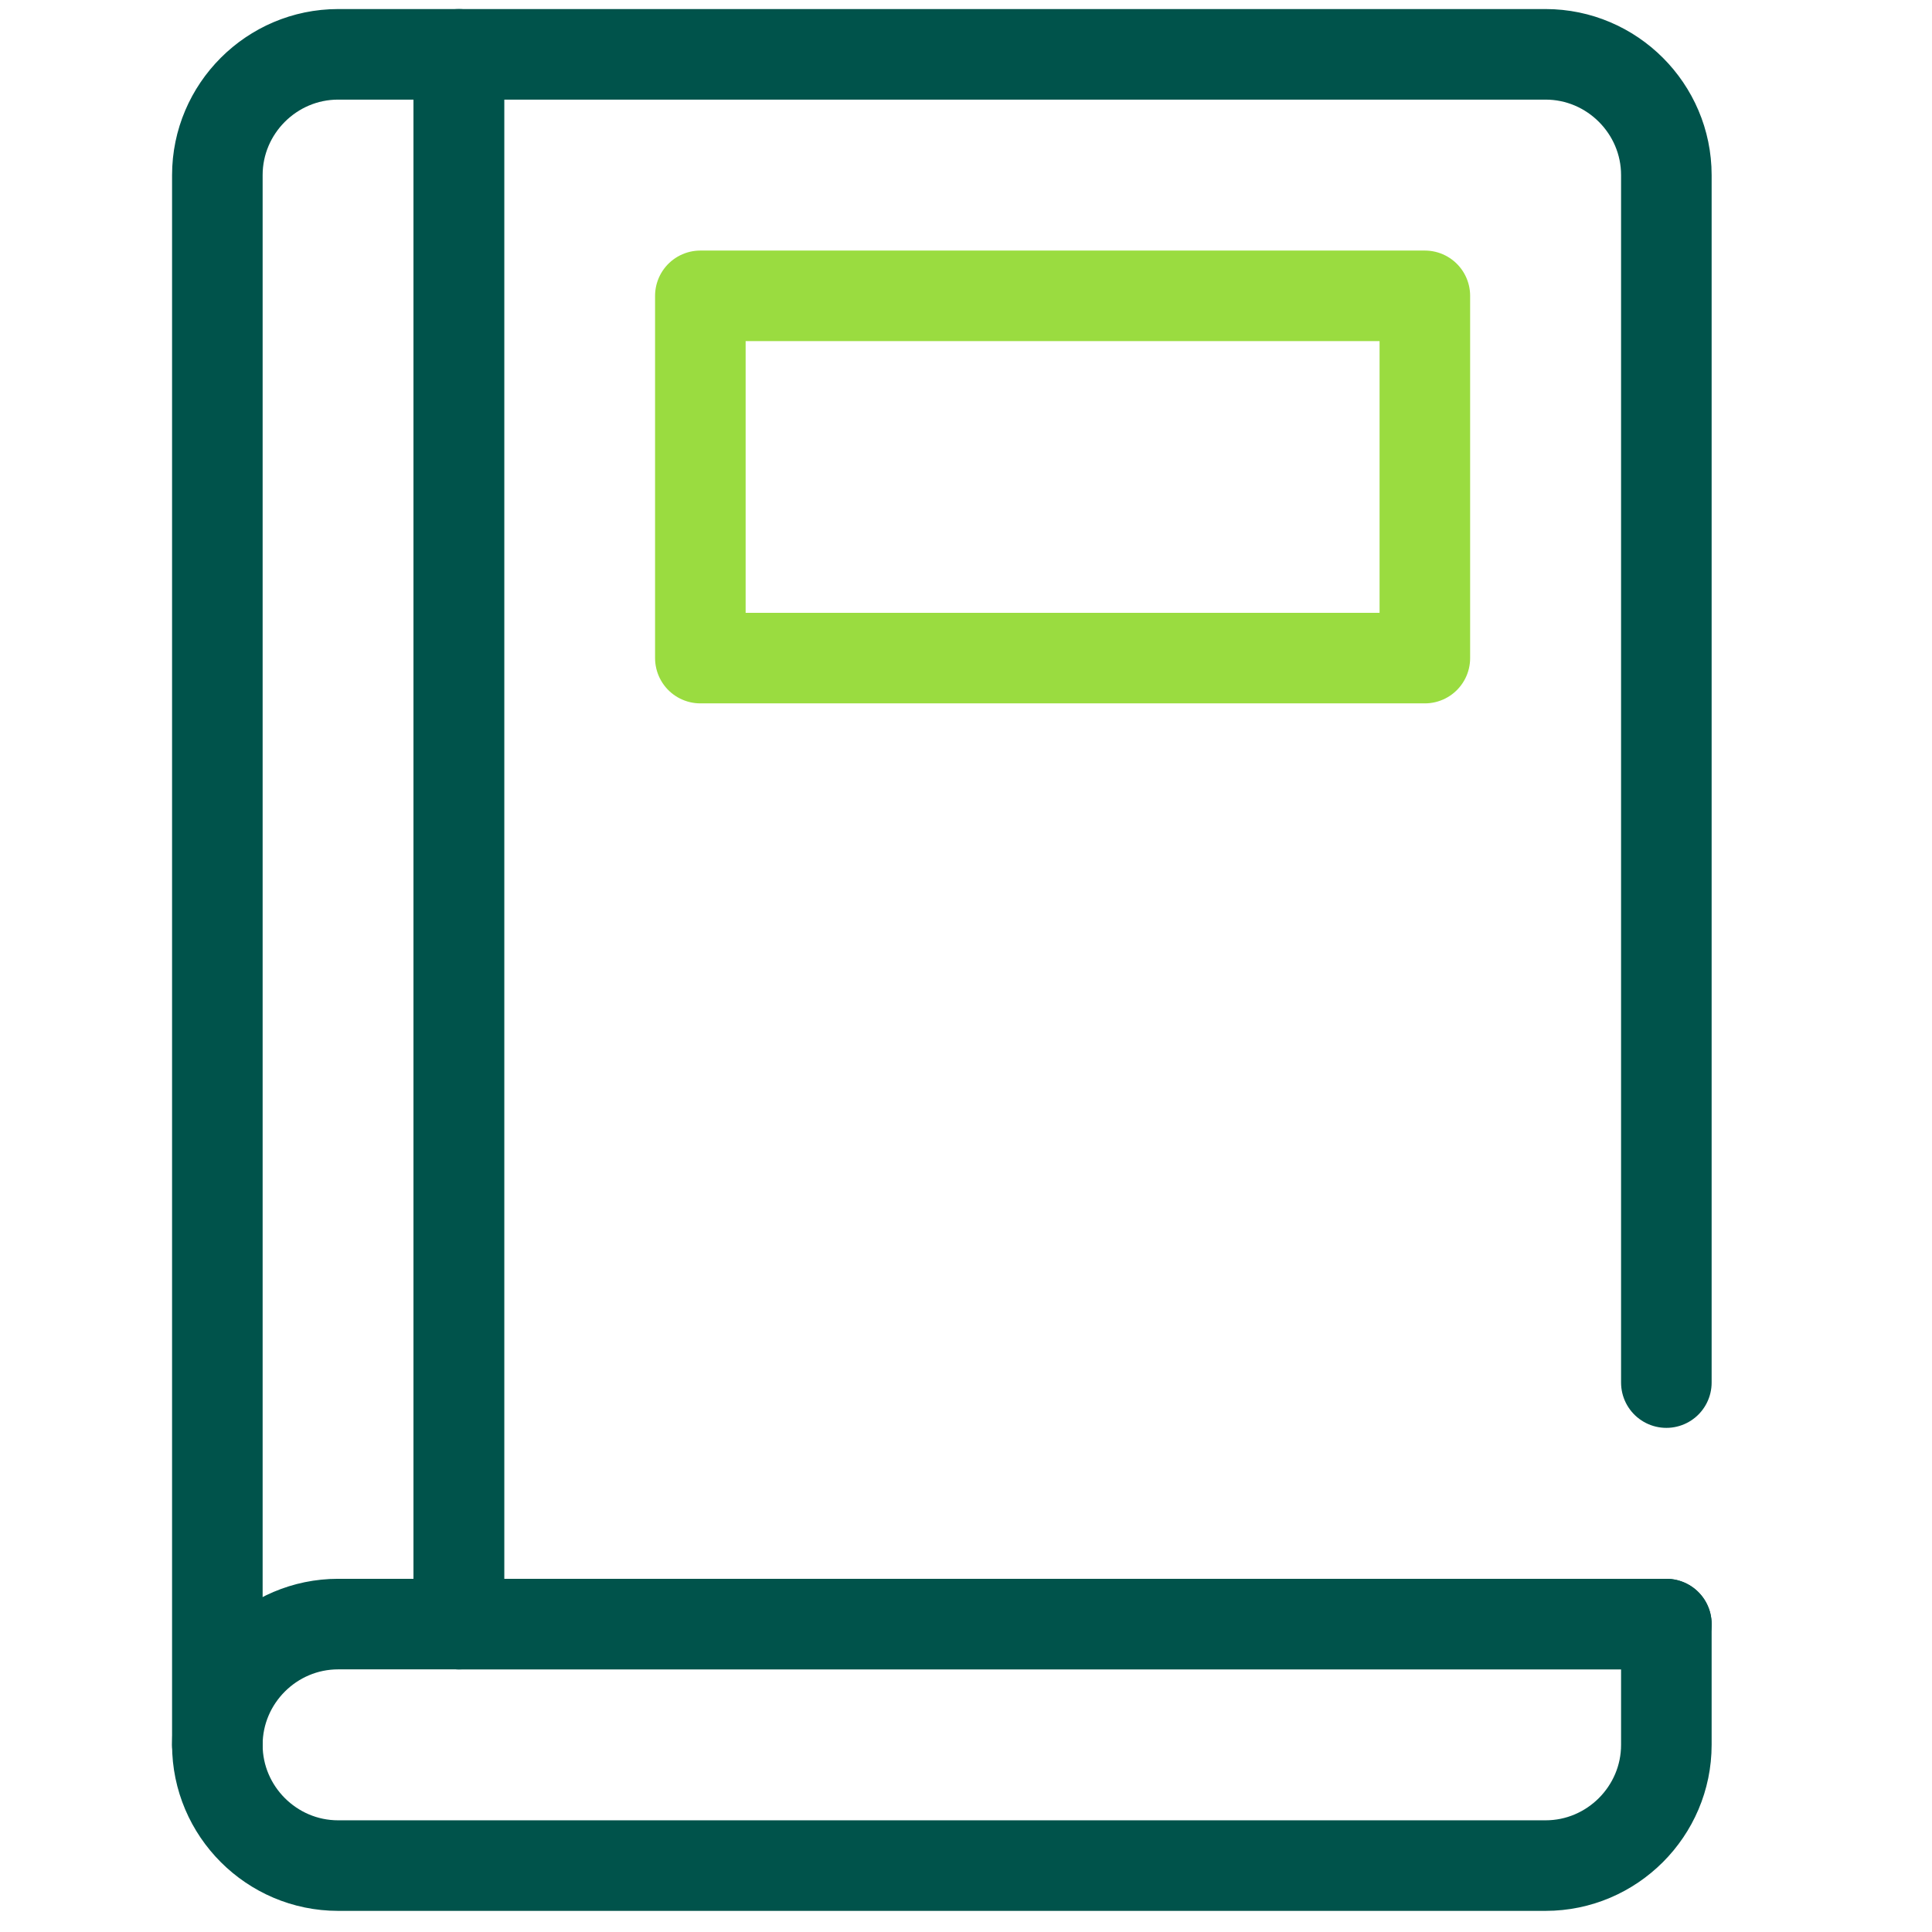 <?xml version="1.0" encoding="utf-8"?>
<!-- Generator: Adobe Illustrator 26.5.0, SVG Export Plug-In . SVG Version: 6.00 Build 0)  -->
<svg version="1.1" id="Layer_1" xmlns="http://www.w3.org/2000/svg" xmlns:xlink="http://www.w3.org/1999/xlink" x="0px" y="0px"
	 viewBox="0 0 32 32" style="enable-background:new 0 0 32 32;" xml:space="preserve">
<style type="text/css">
	.st0{fill:none;stroke:#9ADC40;stroke-width:1.5;stroke-linecap:round;stroke-linejoin:round;stroke-miterlimit:10;}
	.st1{fill:none;stroke:#00534B;stroke-width:1.5;stroke-linecap:round;stroke-linejoin:round;stroke-miterlimit:10;}
	.st2{fill:none;stroke:#9F85EC;stroke-width:2;stroke-linecap:round;stroke-linejoin:round;stroke-miterlimit:10;}
	.st3{fill:none;stroke:#38004D;stroke-width:2;stroke-linecap:round;stroke-linejoin:round;stroke-miterlimit:10;}
	.st4{fill:none;stroke:#408E84;stroke-width:1.5;stroke-linecap:round;stroke-linejoin:round;stroke-miterlimit:10;}
</style>
<path class="st1" d="M27.6,22.9v-20c0-1.1-0.9-2-2-2h-18v26h20"/>
<path class="st1" d="M7.6,26.9v-26h-2c-1.1,0-2,0.9-2,2v26"/>
<rect x="11.6" y="4.9" class="st0" width="12" height="6"/>
<path class="st1" d="M5.6,30.9h20c1.1,0,2-0.9,2-2v-2h-22c-1.1,0-2,0.9-2,2v0C3.6,30,4.5,30.9,5.6,30.9z"/>
</svg>
